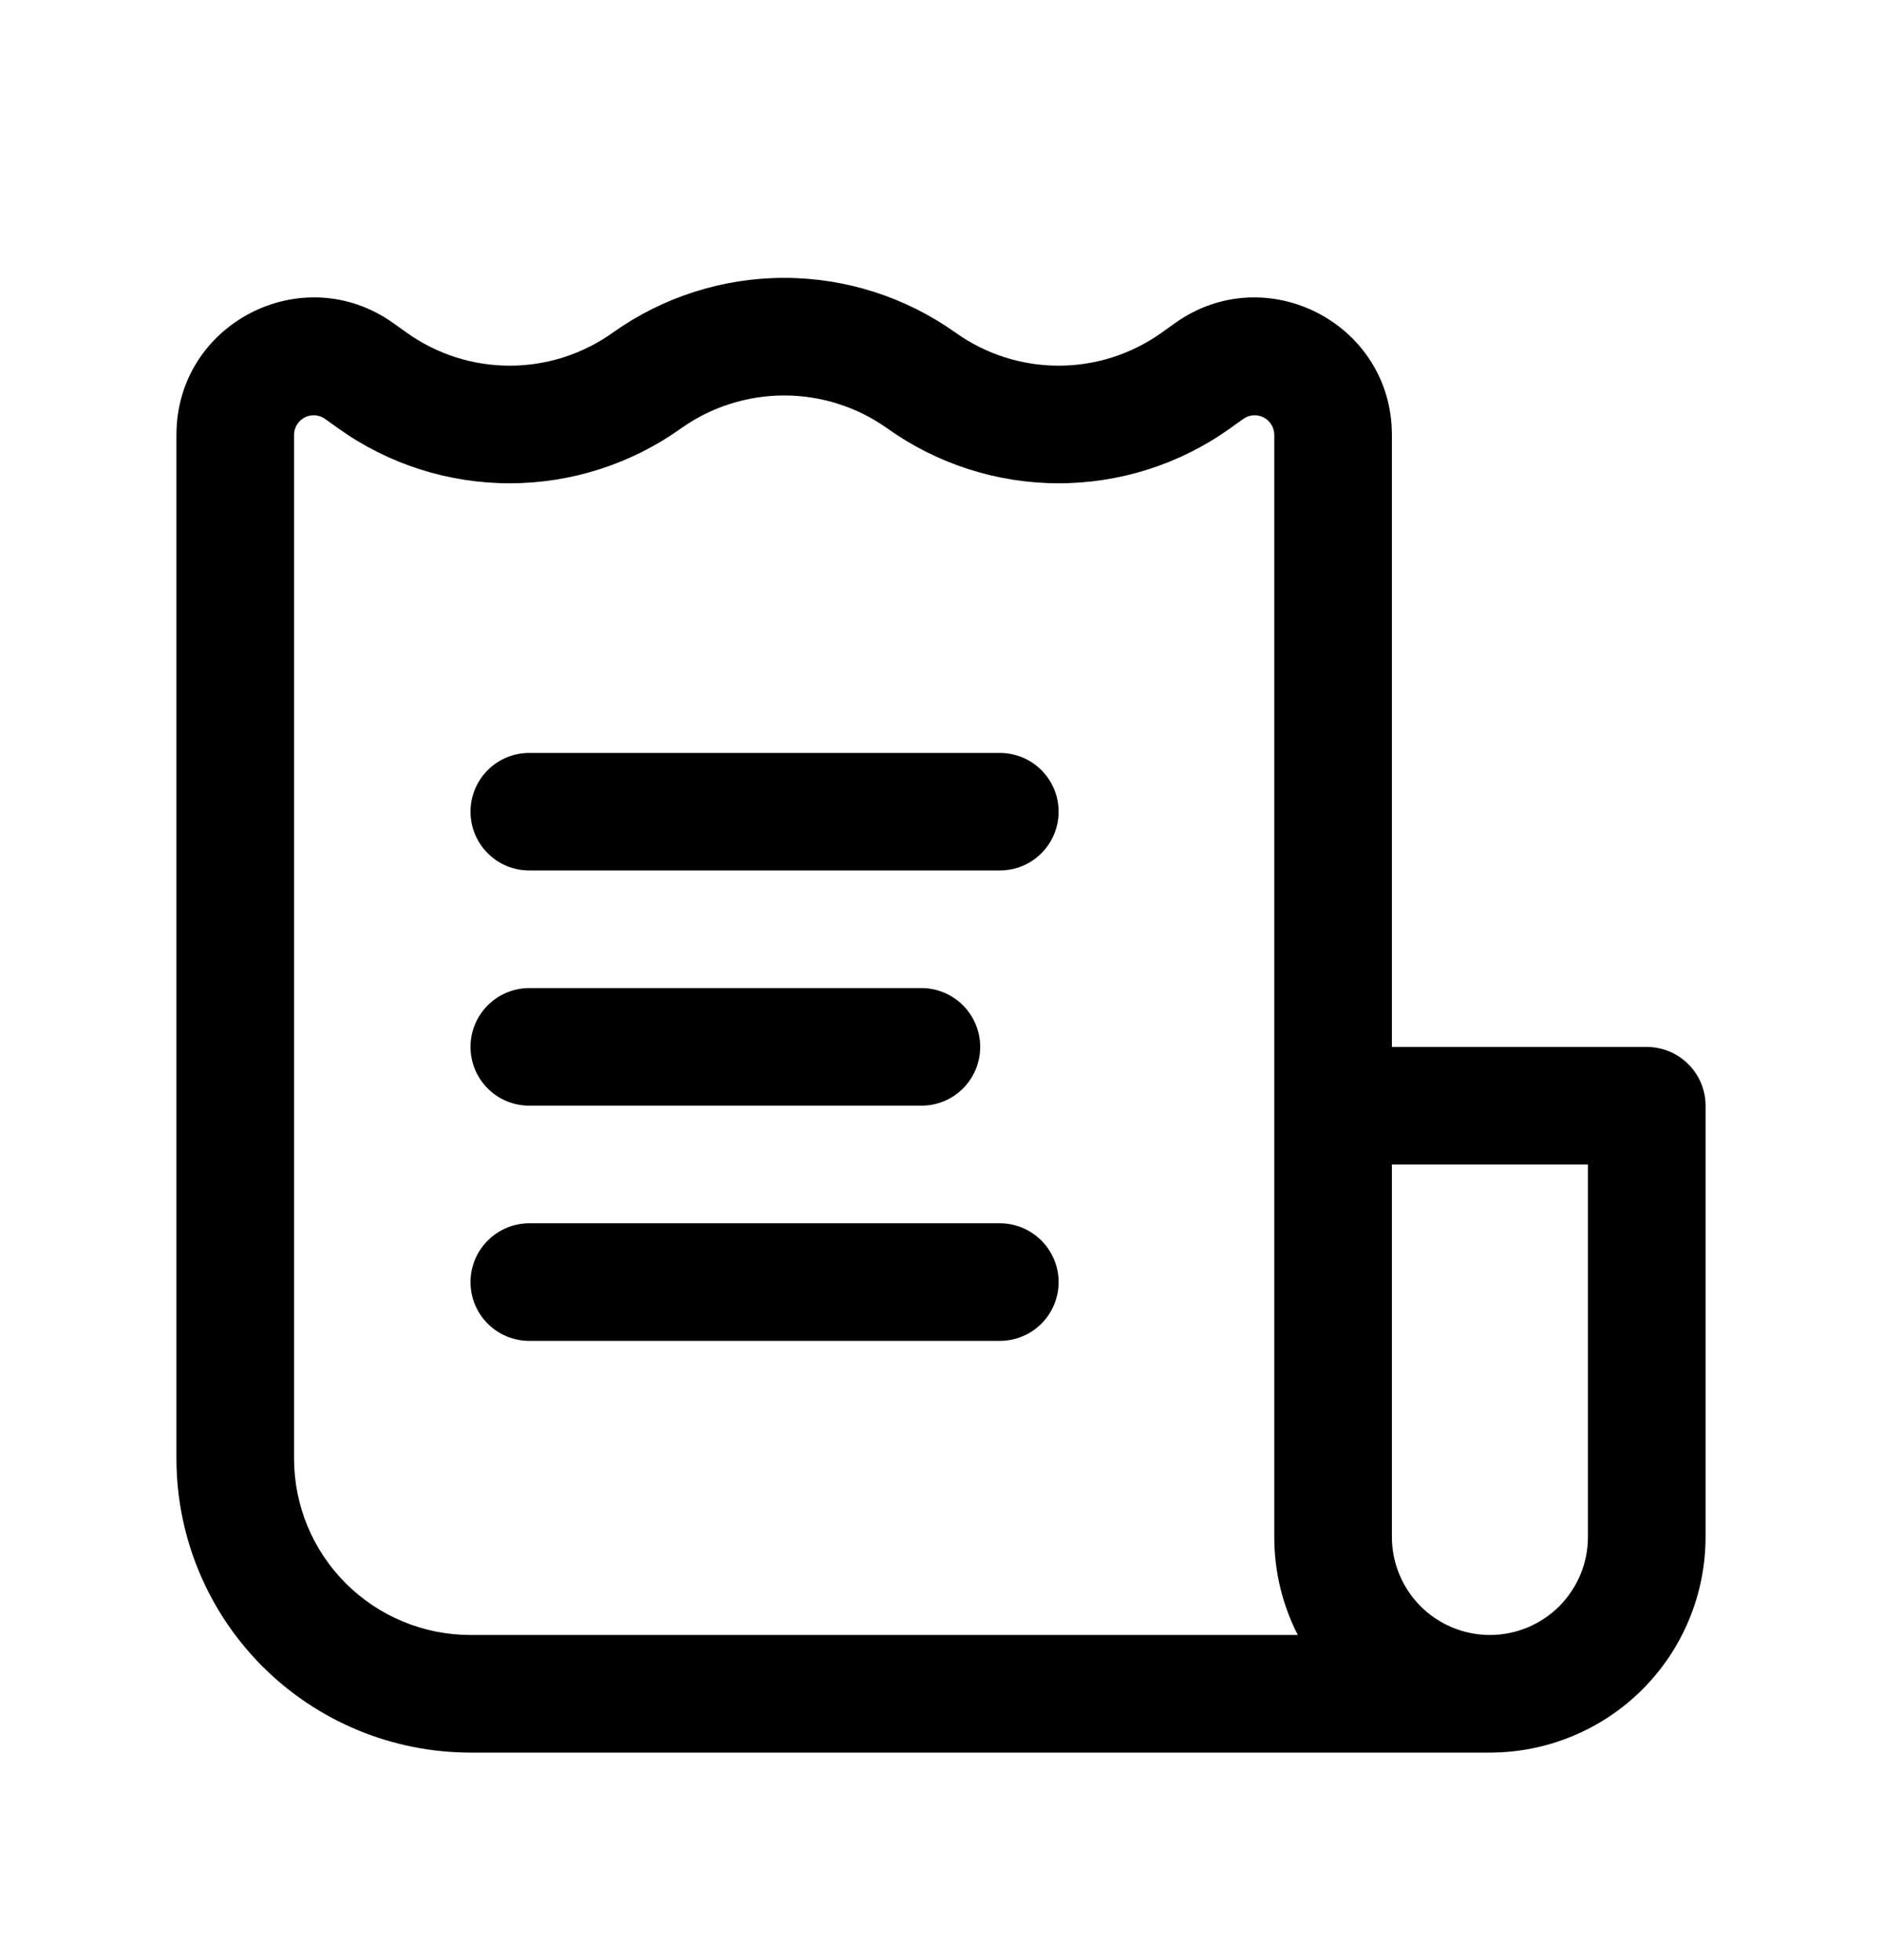 <svg width="24" height="25" viewBox="0 0 24 25" fill="none" xmlns="http://www.w3.org/2000/svg">
<path d="M13.5 10.352C13.5 10.154 13.421 9.963 13.28 9.822C13.14 9.682 12.949 9.603 12.75 9.603H6.75C6.551 9.603 6.36 9.682 6.22 9.822C6.079 9.963 6 10.154 6 10.352C6 10.552 6.079 10.742 6.22 10.883C6.36 11.024 6.551 11.102 6.75 11.102H12.75C12.949 11.102 13.14 11.024 13.28 10.883C13.421 10.742 13.5 10.552 13.5 10.352ZM12.5 13.352C12.5 13.154 12.421 12.963 12.28 12.822C12.14 12.682 11.949 12.602 11.75 12.602H6.75C6.551 12.602 6.36 12.682 6.22 12.822C6.079 12.963 6 13.154 6 13.352C6 13.552 6.079 13.742 6.22 13.883C6.36 14.024 6.551 14.102 6.75 14.102H11.75C11.949 14.102 12.14 14.024 12.28 13.883C12.421 13.742 12.5 13.552 12.5 13.352ZM12.75 15.602C12.949 15.602 13.14 15.682 13.28 15.822C13.421 15.963 13.5 16.154 13.5 16.352C13.5 16.552 13.421 16.742 13.28 16.883C13.14 17.023 12.949 17.102 12.75 17.102H6.75C6.551 17.102 6.36 17.023 6.22 16.883C6.079 16.742 6 16.552 6 16.352C6 16.154 6.079 15.963 6.22 15.822C6.36 15.682 6.551 15.602 6.75 15.602H12.75Z" fill="black"/>
<path fill-rule="evenodd" clip-rule="evenodd" d="M6 22.353H19C19.729 22.353 20.429 22.063 20.945 21.547C21.46 21.032 21.75 20.332 21.75 19.603V14.103C21.75 13.904 21.671 13.713 21.53 13.573C21.39 13.432 21.199 13.353 21 13.353H17.75V5.546C17.75 4.123 16.141 3.295 14.983 4.122L14.808 4.247C14.425 4.519 13.966 4.665 13.496 4.664C13.026 4.663 12.568 4.516 12.186 4.243C11.548 3.789 10.784 3.544 10 3.544C9.216 3.544 8.452 3.789 7.814 4.243C7.432 4.516 6.974 4.663 6.504 4.664C6.034 4.665 5.575 4.519 5.192 4.247L5.017 4.122C3.859 3.295 2.25 4.122 2.25 5.546V18.603C2.25 19.598 2.645 20.551 3.348 21.255C4.052 21.958 5.005 22.353 6 22.353ZM8.686 5.463C9.07 5.19 9.529 5.044 10 5.044C10.471 5.044 10.93 5.19 11.314 5.463C11.951 5.918 12.714 6.163 13.496 6.164C14.279 6.165 15.042 5.922 15.68 5.468L15.855 5.343C15.892 5.316 15.936 5.301 15.982 5.297C16.028 5.294 16.073 5.303 16.114 5.324C16.155 5.345 16.189 5.377 16.213 5.416C16.237 5.455 16.25 5.5 16.25 5.546V19.603C16.25 20.053 16.358 20.478 16.55 20.853H6C5.403 20.853 4.831 20.616 4.409 20.194C3.987 19.772 3.75 19.2 3.75 18.603V5.546C3.75 5.5 3.763 5.455 3.787 5.416C3.811 5.377 3.845 5.345 3.886 5.324C3.926 5.303 3.972 5.294 4.018 5.297C4.064 5.301 4.108 5.316 4.145 5.343L4.32 5.468C4.958 5.922 5.721 6.165 6.504 6.164C7.286 6.163 8.049 5.918 8.686 5.463ZM17.75 19.603V14.853H20.25V19.603C20.25 19.934 20.118 20.252 19.884 20.487C19.649 20.721 19.331 20.853 19 20.853C18.669 20.853 18.351 20.721 18.116 20.487C17.882 20.252 17.75 19.934 17.75 19.603Z" fill="black"/>
</svg>
